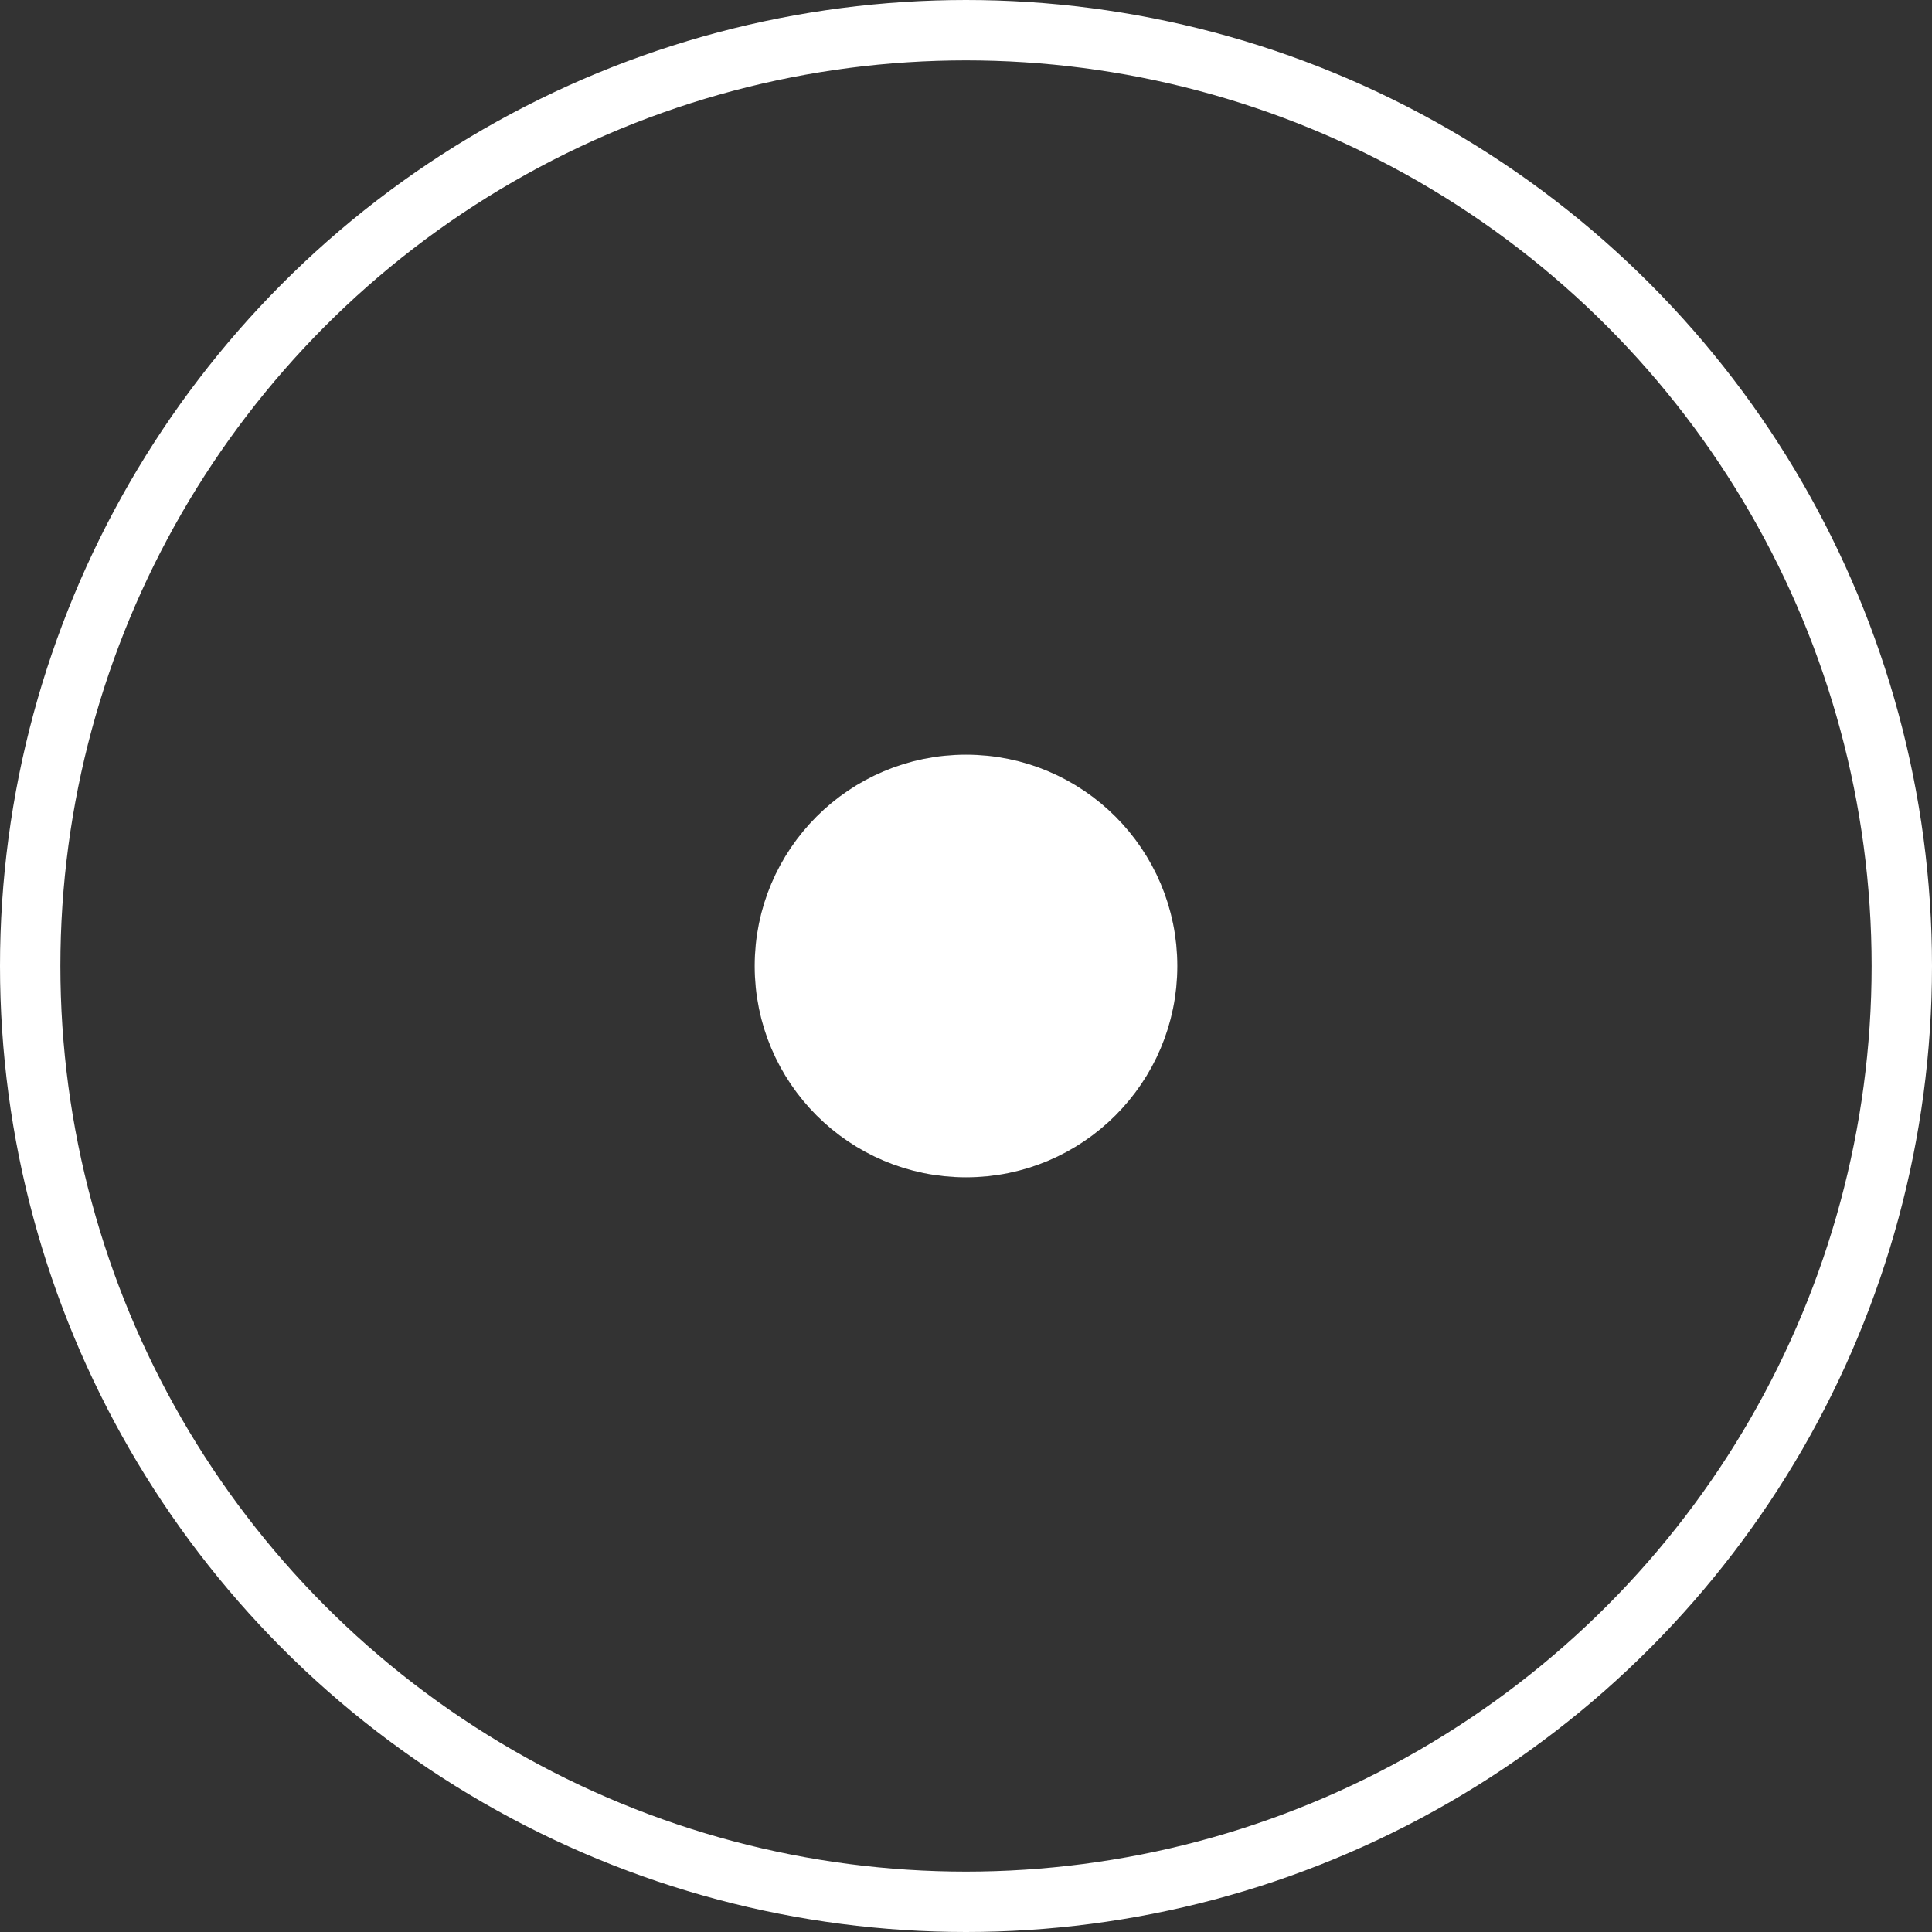 <?xml version="1.0" encoding="UTF-8"?> <svg xmlns="http://www.w3.org/2000/svg" viewBox="1968 2467.991 64 64" width="64" height="64"><rect x="1968" y="2467.991" width="64" height="64" fill="#333333" stroke="none"/><ellipse baseline-shift="baseline" color-interpolation-filters="linearRGB" color-interpolation="sRGB" color="rgb(51, 51, 51)" fill="" font-stretch="normal" stroke-miterlimit="10" stroke-width="2" stroke="#ffffff" cx="2000" cy="2499.991" r="31" id="tSvg701ba5e078" fill-opacity="0" stroke-opacity="1" rx="31" ry="31" style="transform: rotate(0deg);"></ellipse><ellipse baseline-shift="baseline" color-interpolation-filters="linearRGB" color-interpolation="sRGB" color="rgb(51, 51, 51)" fill="#ffffff" font-stretch="normal" stroke-miterlimit="10" stroke-width="2" stroke="#ffffff" cx="2000" cy="2499.991" r="6" id="tSvg1194de653e" fill-opacity="1" stroke-opacity="1" rx="6" ry="6" style="transform: rotate(0deg);"></ellipse><defs> </defs></svg> 